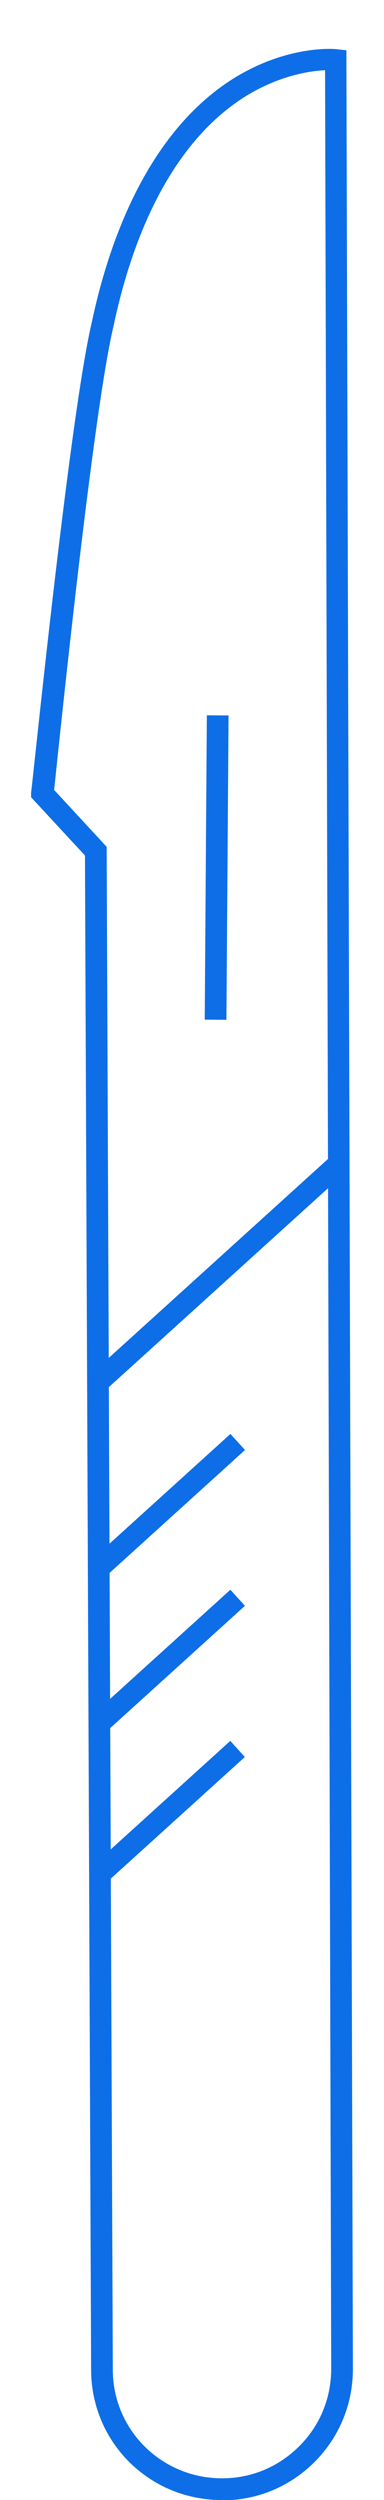 <?xml version="1.0" encoding="UTF-8"?>
<svg id="Layer_1" xmlns="http://www.w3.org/2000/svg" version="1.1" viewBox="0 0 106.2 690.8">
  <!-- Generator: Adobe Illustrator 29.0.0, SVG Export Plug-In . SVG Version: 2.1.0 Build 186)  -->
  <defs>
    <style>
      .st0 {
        fill: #0d6ee8;
      }
    </style>
  </defs>
  <path class="st0" d="M61.4,690.8c-.5,0-.9,0-1.4,0-19.5-.7-34.8-16.5-34.8-36l-1.7-418.4-14.9-16.1v-1.3c.6-4.2,10.7-104.3,16.8-130,4.8-22.7,15.7-53,39.8-67.7,14.7-8.9,27.4-7.8,27.9-7.7l2.7.3v2.7s1.8,638,1.8,638c0,9.9-3.9,19.2-11,26.1-6.8,6.6-15.7,10.2-25.1,10.2ZM14.9,218.2l14.6,15.8,1.7,420.8c0,16.2,12.8,29.4,29.1,30,8.3.3,16.1-2.7,22.1-8.5,6-5.8,9.2-13.5,9.2-21.8l-1.7-635.1c-4.1.2-12.5,1.4-21.8,7.1-17.5,10.8-30.2,32.8-36.7,63.6-5.7,23.8-15.1,115.7-16.4,127.9Z"/>
  <rect class="st0" x="17.9" y="236.8" width="84.1" height="6" transform="translate(-180.3 298) rotate(-89.6)"/>
  <rect class="st0" x="16.1" y="348.3" width="89.6" height="6" transform="translate(-220.2 132) rotate(-42.2)"/>
  <rect class="st0" x="21.1" y="412.7" width="51.4" height="6" transform="translate(-267.2 139.2) rotate(-42.2)"/>
  <rect class="st0" x="21.1" y="455.7" width="51.4" height="6" transform="translate(-296.1 150.4) rotate(-42.2)"/>
  <rect class="st0" x="21.1" y="497.5" width="51.4" height="6" transform="translate(-324.2 161.2) rotate(-42.2)"/>
</svg>